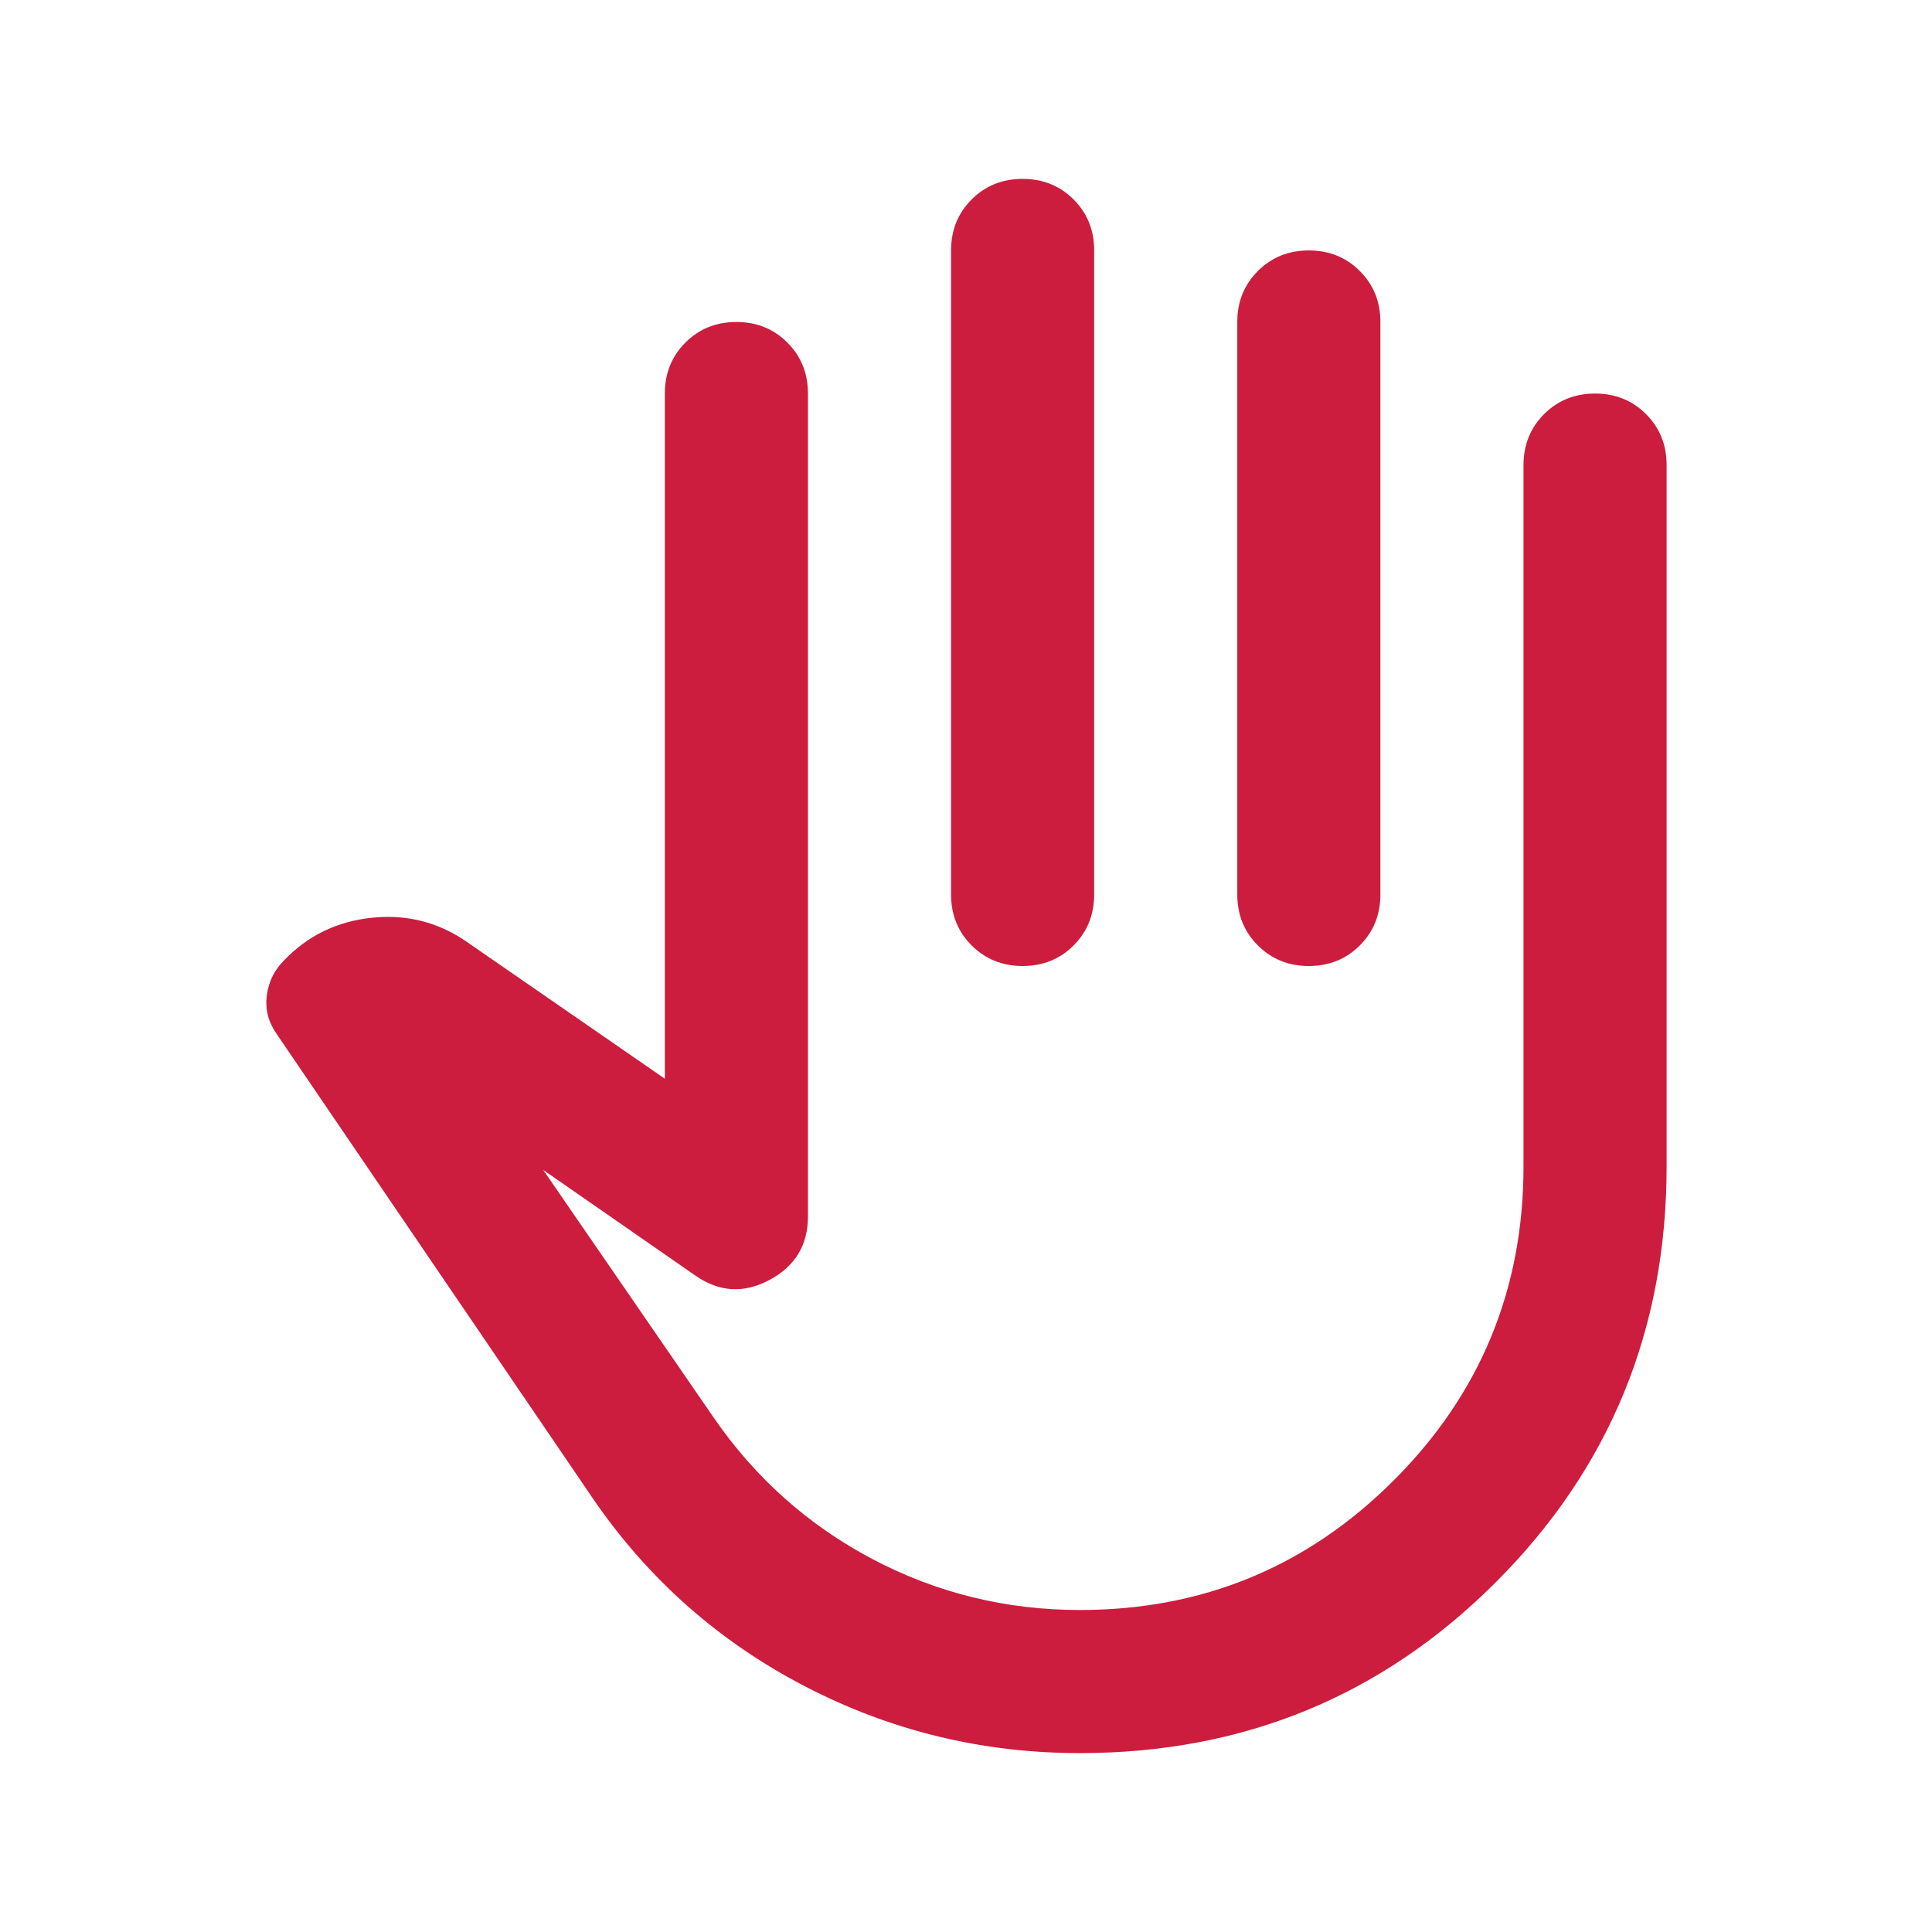 <?xml version="1.0" encoding="UTF-8" standalone="no" ?>
<!DOCTYPE svg PUBLIC "-//W3C//DTD SVG 1.1//EN" "http://www.w3.org/Graphics/SVG/1.1/DTD/svg11.dtd">
<svg xmlns="http://www.w3.org/2000/svg" xmlns:xlink="http://www.w3.org/1999/xlink" version="1.1" width="1080" height="1080" viewBox="0 0 1080 1080" xml:space="preserve">
<desc>Created with Fabric.js 5.2.4</desc>
<defs>
</defs>
<g transform="matrix(1 0 0 1 540 540)" id="7d8a7c4c-3e45-48b9-abaa-11a957a26772"  >
<rect style="stroke: none; stroke-width: 1; stroke-dasharray: none; stroke-linecap: butt; stroke-dashoffset: 0; stroke-linejoin: miter; stroke-miterlimit: 4; fill: rgb(255,255,255); fill-rule: nonzero; opacity: 1; visibility: hidden;" vector-effect="non-scaling-stroke"  x="-540" y="-540" rx="0" ry="0" width="1080" height="1080" />
</g>
<g transform="matrix(1 0 0 1 540 540)" id="1f6a1794-b353-40d7-8b8d-df2e2985e403"  >
</g>
<g transform="matrix(1 0 0 1 540 540)" id="cdc420b9-b3f8-49f8-a89b-d37a0a34d88b"  >
<path style="stroke: rgb(204,29,62); stroke-width: 0; stroke-dasharray: none; stroke-linecap: butt; stroke-dashoffset: 0; stroke-linejoin: miter; stroke-miterlimit: 4; fill: rgb(204,29,62); fill-rule: nonzero; opacity: 1;" vector-effect="non-scaling-stroke"  transform=" translate(-448.35, 480)" d="M 512 -40 Q 430 -40 358 -77.5 Q 286 -115 240 -182 L 63 -442 Q 56 -452 57.5 -463.5 Q 59 -475 67 -483 Q 87 -504 116.5 -507 Q 146 -510 170 -493 L 280 -417 L 280 -800 Q 280 -817 291.5 -828.5 Q 303 -840 320 -840 Q 337 -840 348.5 -828.5 Q 360 -817 360 -800 L 360 -340 Q 360 -316 338.5 -304.5 Q 317 -293 297 -307 L 212 -366 L 307 -228 Q 342 -177 396 -148.5 Q 450 -120 512 -120 Q 615 -120 687.5 -192.5 Q 760 -265 760 -368 L 760 -760 Q 760 -777 771.5 -788.5 Q 783 -800 800 -800 Q 817 -800 828.5 -788.5 Q 840 -777 840 -760 L 840 -368 Q 840 -231 744.5 -135.5 Q 649 -40 512 -40 Z M 480 -920 Q 497 -920 508.5 -908.5 Q 520 -897 520 -880 L 520 -520 Q 520 -503 508.5 -491.5 Q 497 -480 480 -480 Q 463 -480 451.5 -491.5 Q 440 -503 440 -520 L 440 -880 Q 440 -897 451.5 -908.5 Q 463 -920 480 -920 Z M 640 -880 Q 657 -880 668.5 -868.5 Q 680 -857 680 -840 L 680 -520 Q 680 -503 668.5 -491.5 Q 657 -480 640 -480 Q 623 -480 611.5 -491.5 Q 600 -503 600 -520 L 600 -840 Q 600 -857 611.5 -868.5 Q 623 -880 640 -880 Z M 486 -300 Z" stroke-linecap="round" />
</g>
<g transform="matrix(NaN NaN NaN NaN 0 0)"  >
<g style=""   >
</g>
</g>
<g transform="matrix(NaN NaN NaN NaN 0 0)"  >
<g style=""   >
</g>
</g>
<g transform="matrix(NaN NaN NaN NaN 0 0)"  >
<g style=""   >
</g>
</g>
<g transform="matrix(NaN NaN NaN NaN 0 0)"  >
<g style=""   >
</g>
</g>
<g transform="matrix(NaN NaN NaN NaN 0 0)"  >
<g style=""   >
</g>
</g>
<g transform="matrix(NaN NaN NaN NaN 0 0)"  >
<g style=""   >
</g>
</g>
<g transform="matrix(NaN NaN NaN NaN 0 0)"  >
<g style=""   >
</g>
</g>
<g transform="matrix(NaN NaN NaN NaN 0 0)"  >
<g style=""   >
</g>
</g>
<g transform="matrix(NaN NaN NaN NaN 0 0)"  >
<g style=""   >
</g>
</g>
</svg>